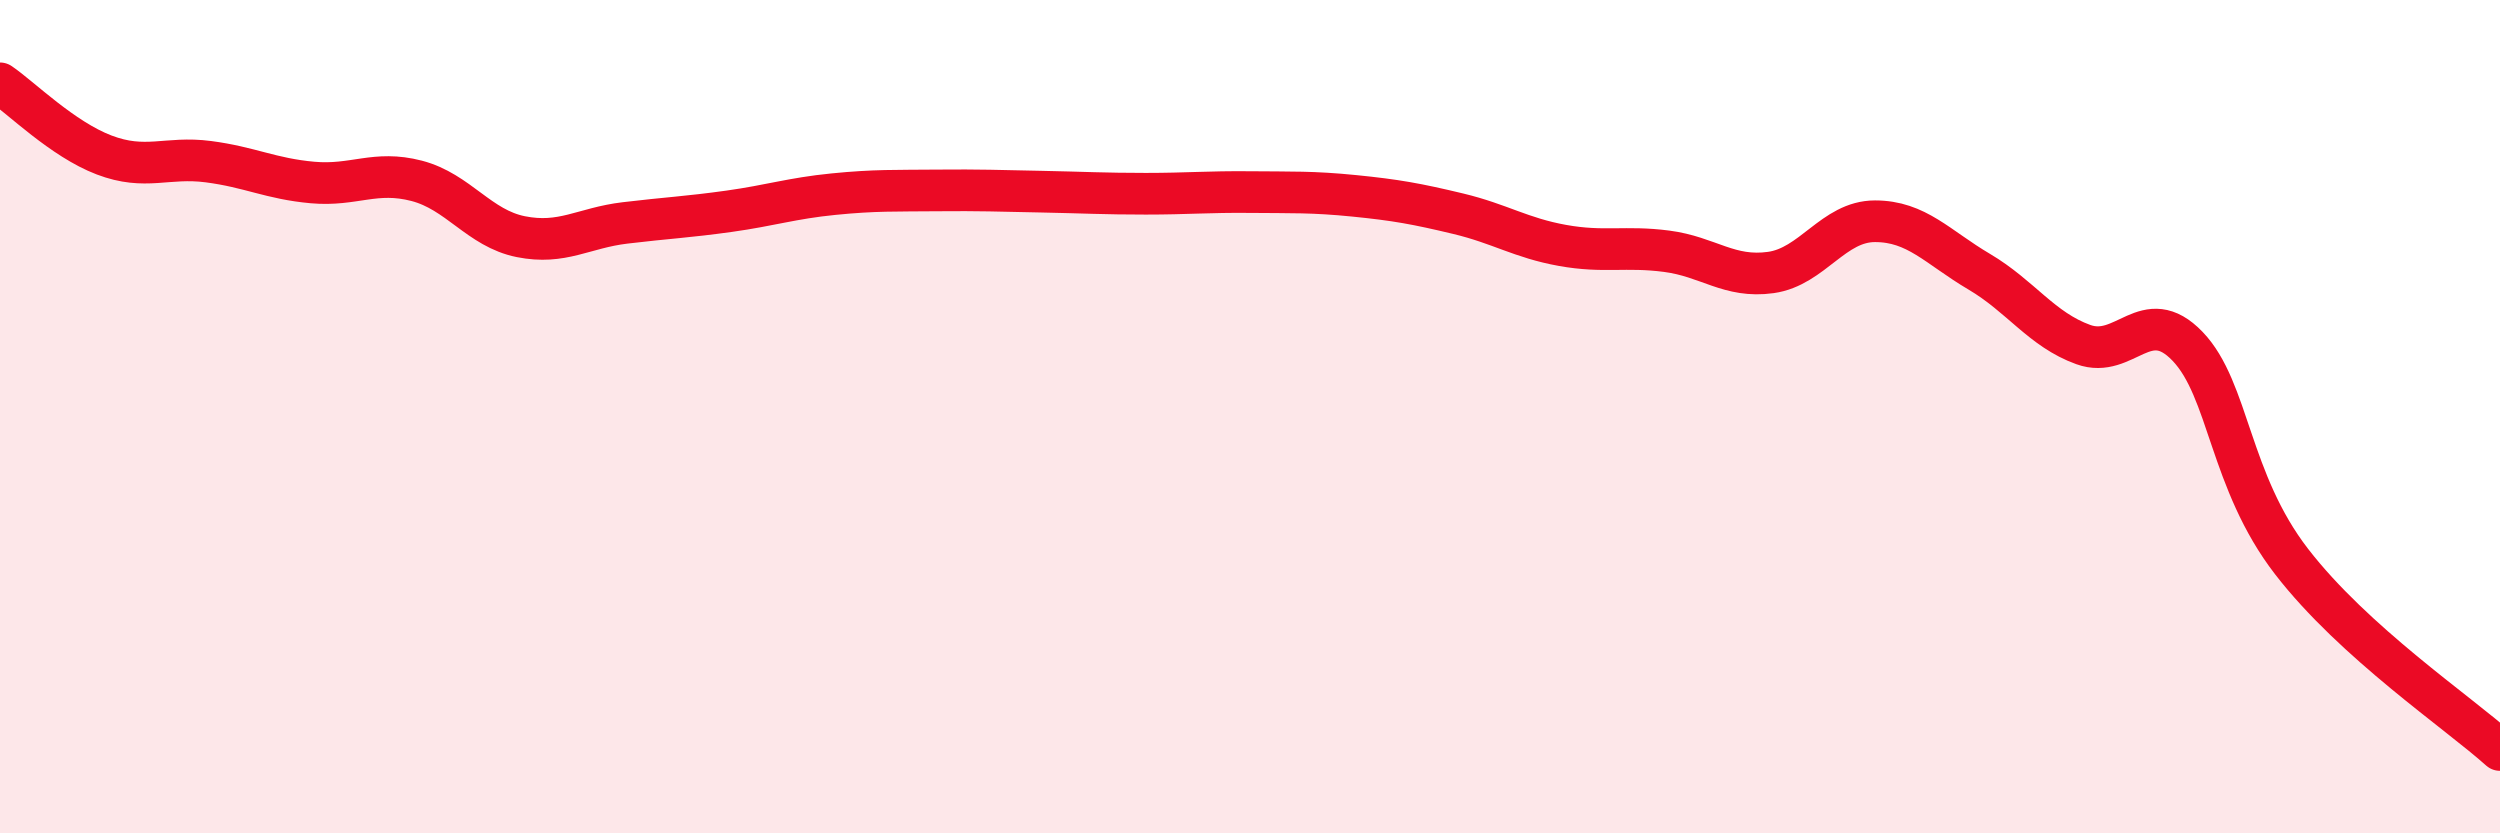 
    <svg width="60" height="20" viewBox="0 0 60 20" xmlns="http://www.w3.org/2000/svg">
      <path
        d="M 0,2 C 0.5,2.34 1.5,3.34 2.5,3.72 C 3.5,4.1 4,3.75 5,3.88 C 6,4.01 6.5,4.29 7.5,4.38 C 8.5,4.47 9,4.08 10,4.34 C 11,4.6 11.5,5.48 12.5,5.68 C 13.5,5.88 14,5.47 15,5.35 C 16,5.23 16.5,5.21 17.5,5.07 C 18.5,4.93 19,4.76 20,4.66 C 21,4.56 21.5,4.58 22.5,4.57 C 23.5,4.56 24,4.58 25,4.6 C 26,4.62 26.5,4.65 27.5,4.65 C 28.5,4.65 29,4.6 30,4.61 C 31,4.62 31.5,4.6 32.5,4.7 C 33.5,4.8 34,4.89 35,5.13 C 36,5.37 36.5,5.71 37.5,5.89 C 38.5,6.07 39,5.9 40,6.03 C 41,6.16 41.5,6.68 42.5,6.54 C 43.5,6.4 44,5.31 45,5.31 C 46,5.31 46.5,5.93 47.5,6.52 C 48.5,7.11 49,7.91 50,8.27 C 51,8.63 51.5,7.27 52.5,8.31 C 53.5,9.35 53.5,11.54 55,13.48 C 56.5,15.42 59,17.1 60,18L60 20L0 20Z"
        fill="#EB0A25"
        opacity="0.1"
        stroke-linecap="round"
        stroke-linejoin="round"
      />
      <path
        d="M 0,2 C 0.5,2.34 1.5,3.34 2.5,3.72 C 3.5,4.1 4,3.75 5,3.88 C 6,4.01 6.5,4.29 7.5,4.38 C 8.5,4.47 9,4.08 10,4.34 C 11,4.6 11.5,5.48 12.5,5.68 C 13.5,5.88 14,5.47 15,5.35 C 16,5.23 16.5,5.21 17.5,5.07 C 18.5,4.93 19,4.76 20,4.66 C 21,4.56 21.5,4.58 22.5,4.57 C 23.5,4.56 24,4.58 25,4.6 C 26,4.62 26.5,4.65 27.5,4.65 C 28.5,4.65 29,4.6 30,4.61 C 31,4.62 31.5,4.6 32.5,4.7 C 33.5,4.8 34,4.89 35,5.13 C 36,5.37 36.5,5.71 37.5,5.89 C 38.5,6.07 39,5.9 40,6.03 C 41,6.16 41.5,6.68 42.5,6.54 C 43.5,6.4 44,5.31 45,5.31 C 46,5.31 46.5,5.93 47.5,6.52 C 48.5,7.11 49,7.91 50,8.27 C 51,8.63 51.5,7.27 52.5,8.31 C 53.5,9.35 53.5,11.54 55,13.48 C 56.5,15.42 59,17.1 60,18"
        stroke="#EB0A25"
        stroke-width="1"
        fill="none"
        stroke-linecap="round"
        stroke-linejoin="round"
      />
    </svg>
  